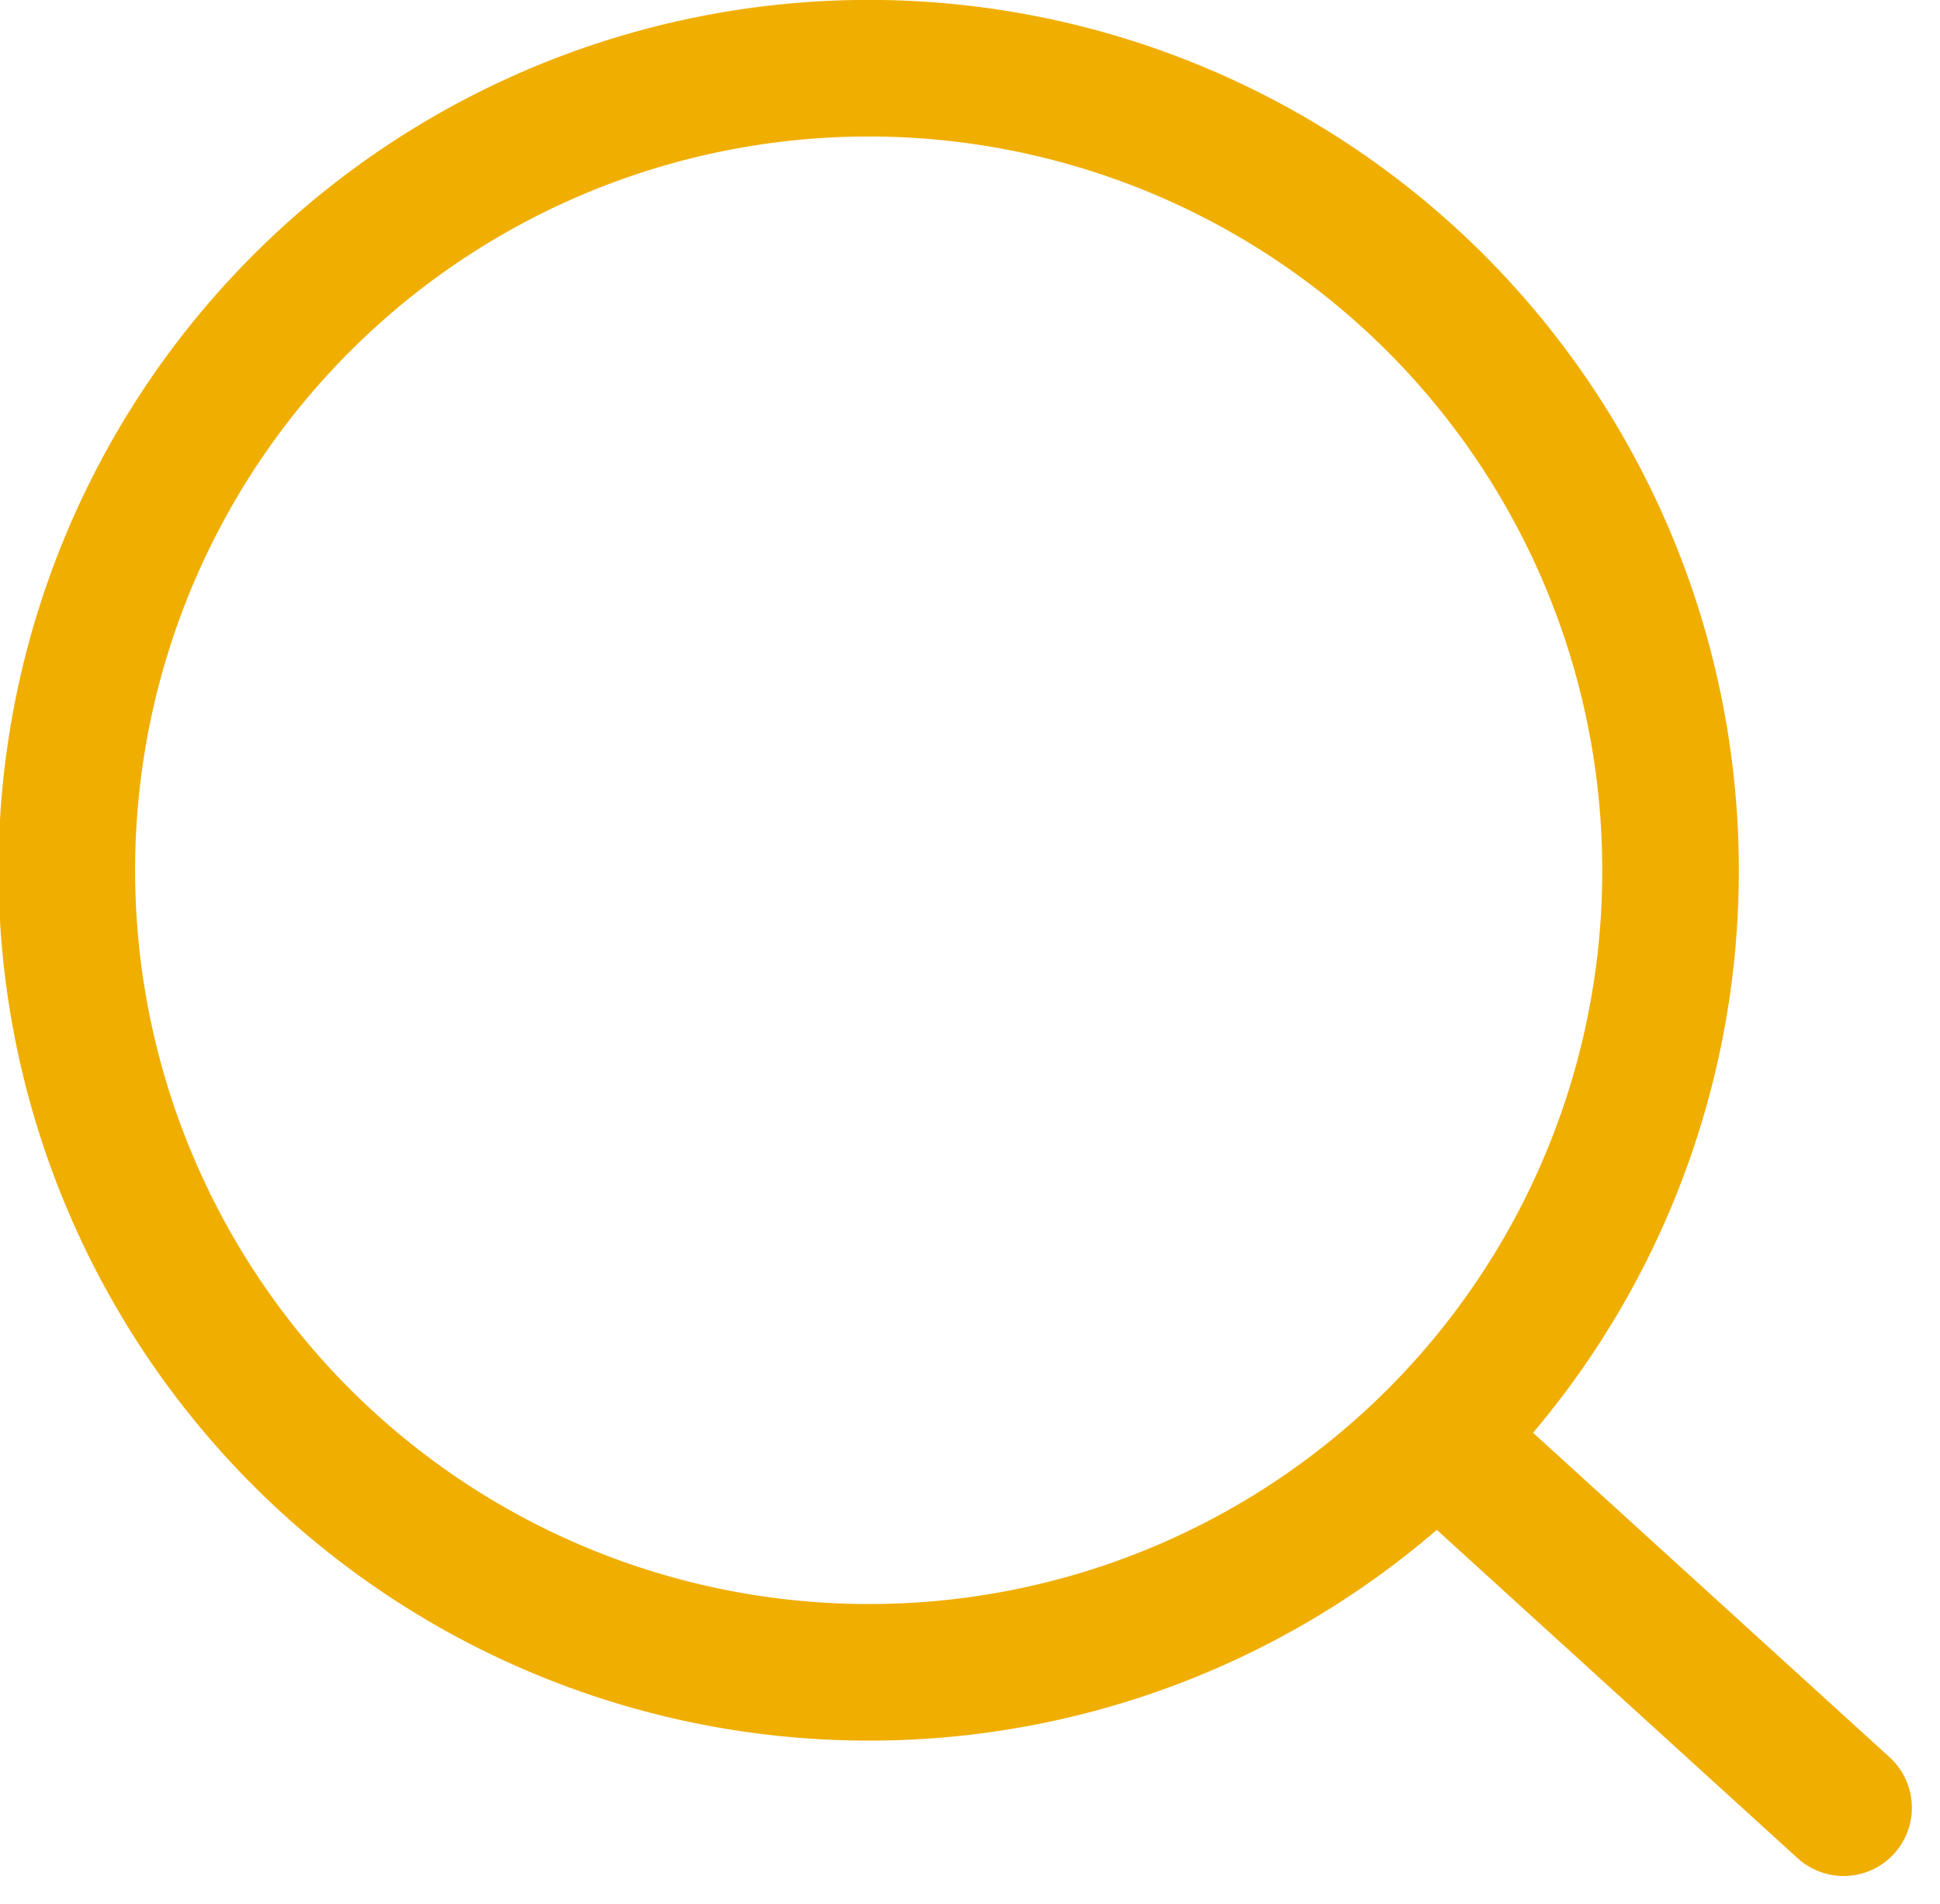 <svg xmlns="http://www.w3.org/2000/svg" width="21.31" height="20.912" viewBox="0 0 21.31 20.912">
  <g id="search" transform="translate(0.25 0.25)">
    <path id="Tracé_637" data-name="Tracé 637" d="M9.3,18.115a8.808,8.808,0,1,1,8.8-8.807,8.8,8.8,0,0,1-8.8,8.807Zm0,0" fill="none" stroke="#f0ae00" stroke-linecap="round" stroke-linejoin="round" stroke-miterlimit="10" stroke-width="1.5" fill-rule="evenodd"/>
    <line id="Ligne_227" data-name="Ligne 227" x2="4.323" y2="3.933" transform="translate(15.678 15.669)" fill="none" stroke="#f0ae00" stroke-linecap="round" stroke-linejoin="round" stroke-miterlimit="10" stroke-width="1.5"/>
  </g>
</svg>
